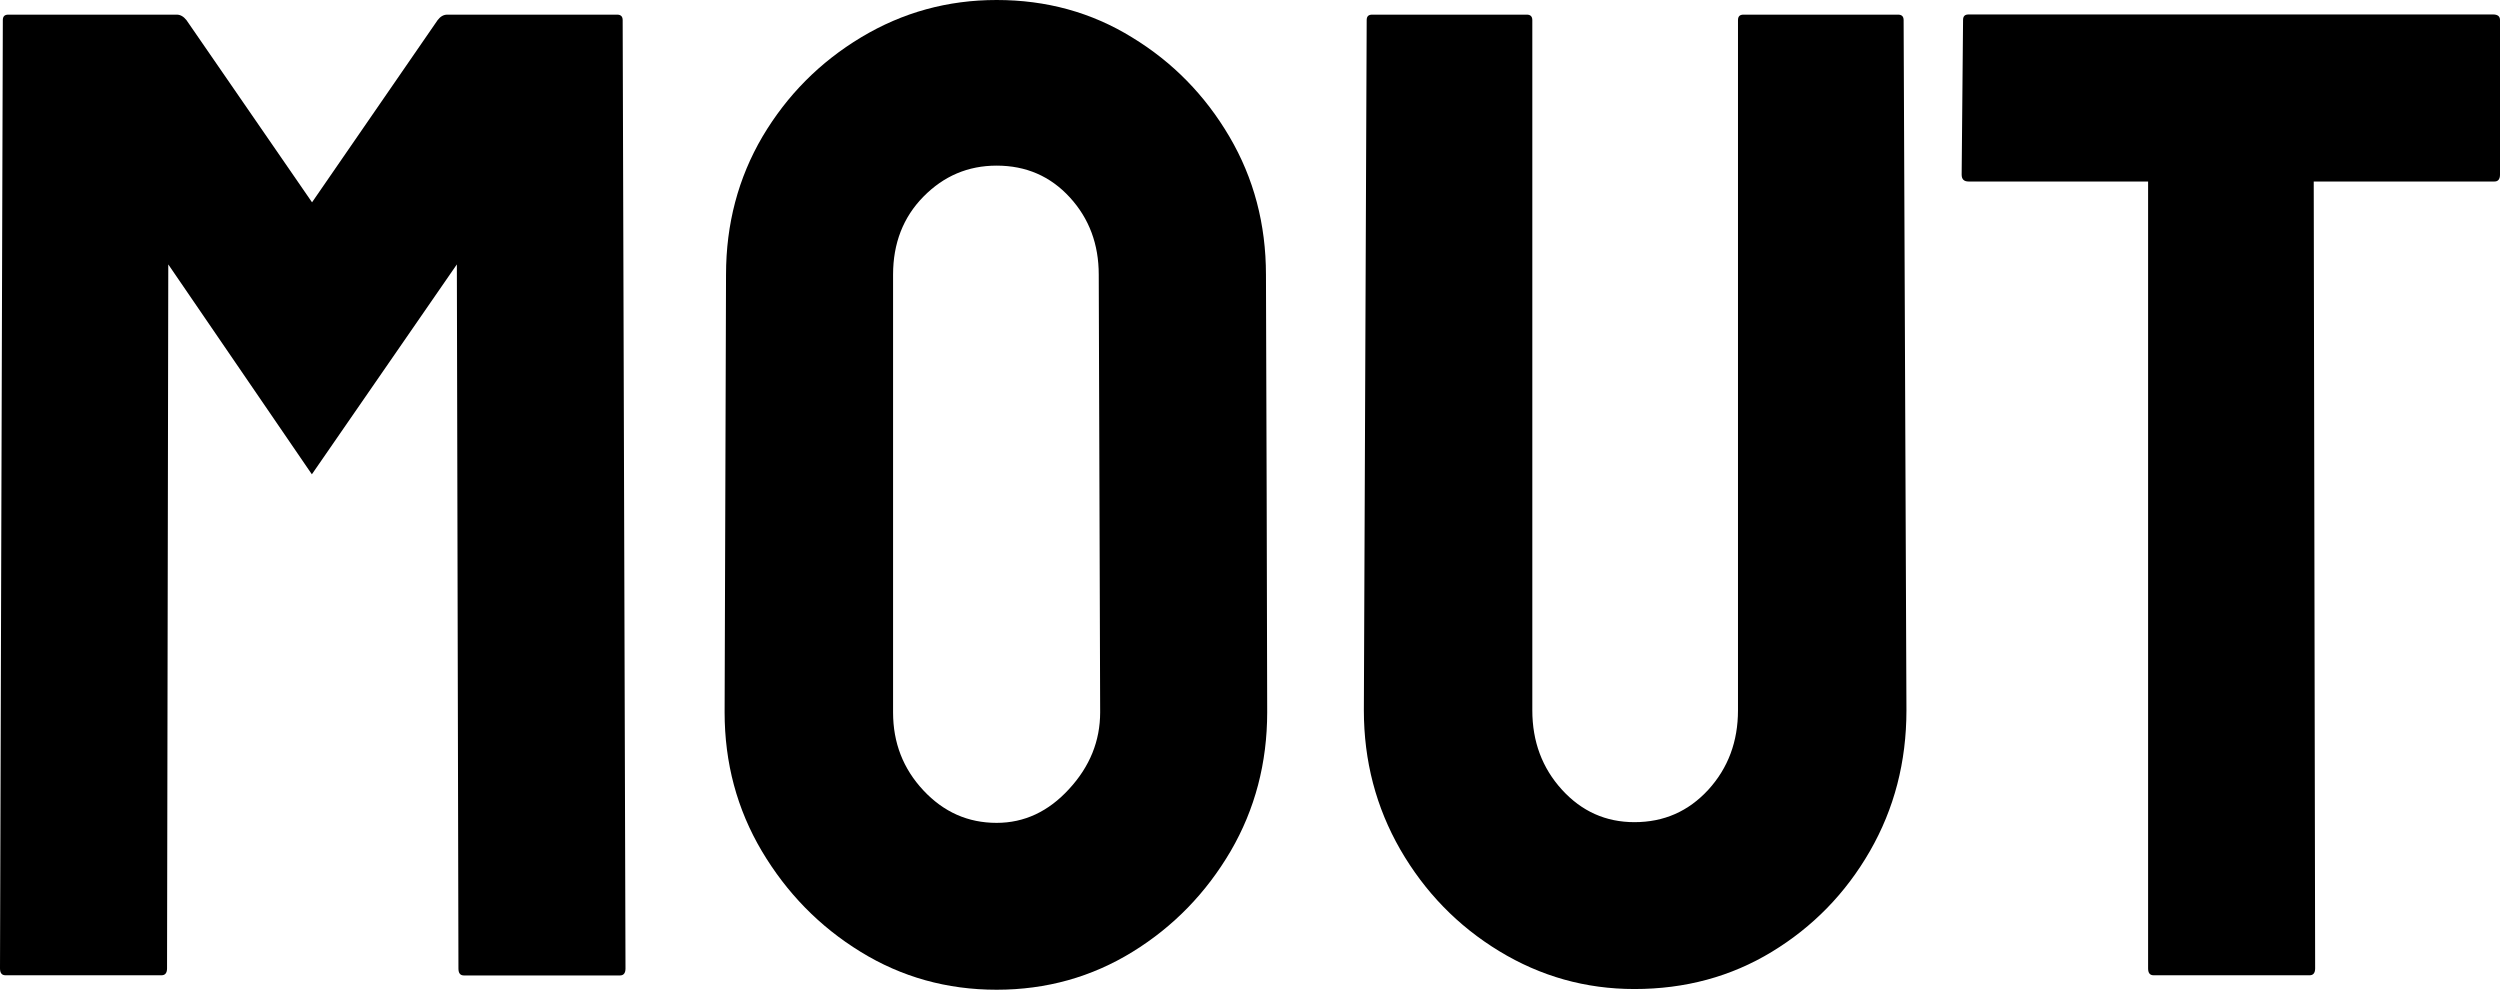 <?xml version="1.0" encoding="utf-8"?>
<!-- Generator: Adobe Illustrator 27.9.0, SVG Export Plug-In . SVG Version: 6.00 Build 0)  -->
<svg version="1.1" id="Layer_1" xmlns="http://www.w3.org/2000/svg" xmlns:xlink="http://www.w3.org/1999/xlink" x="0px" y="0px"
	 viewBox="0 0 141.73 56.11" style="enable-background:new 0 0 141.73 56.11;" xml:space="preserve">
<g>
	<g>
		<g>
			<path d="M0.31,55.29C0.1,55.29,0,55.16,0,54.9L0.16,1.14c0-0.21,0.1-0.31,0.31-0.31h9.55c0.21,0,0.39,0.11,0.55,0.31l7.12,10.33
				l7.12-10.33c0.16-0.21,0.34-0.31,0.55-0.31h9.63c0.21,0,0.31,0.11,0.31,0.31l0.16,53.77c0,0.26-0.11,0.39-0.31,0.39H26.3
				c-0.21,0-0.31-0.13-0.31-0.39L25.9,14.99l-8.22,11.9l-8.14-11.9L9.47,54.9c0,0.26-0.11,0.39-0.31,0.39H0.31z"/>
			<path d="M108.08,40.27c0,2.92-0.69,5.58-2.07,7.98c-1.38,2.4-3.24,4.3-5.56,5.71c-2.32,1.41-4.92,2.11-7.79,2.11
				c-2.77,0-5.32-0.72-7.67-2.15c-2.35-1.43-4.21-3.35-5.6-5.75c-1.38-2.4-2.07-5.03-2.07-7.9l0.16-39.13c0-0.21,0.1-0.31,0.31-0.31
				h8.77c0.21,0,0.31,0.11,0.31,0.31v39.13c0,1.77,0.56,3.27,1.68,4.5c1.12,1.23,2.49,1.84,4.11,1.84c1.67,0,3.06-0.61,4.19-1.84
				c1.12-1.23,1.68-2.73,1.68-4.5V1.14c0-0.21,0.1-0.31,0.31-0.31h8.77c0.21,0,0.31,0.11,0.31,0.31L108.08,40.27z"/>
			<path d="M122.09,55.29c-0.21,0-0.31-0.13-0.31-0.39V10.29H111.6c-0.26,0-0.39-0.13-0.39-0.39l0.08-8.77
				c0-0.21,0.1-0.31,0.31-0.31h29.74c0.26,0,0.39,0.11,0.39,0.31V9.9c0,0.26-0.11,0.39-0.31,0.39h-10.25l0.08,44.61
				c0,0.26-0.11,0.39-0.31,0.39H122.09z"/>
		</g>
		<path d="M71.81,28.06l-0.04-12.48c0-2.87-0.69-5.48-2.07-7.83c-1.38-2.35-3.22-4.23-5.52-5.63C61.88,0.7,59.32,0,56.5,0
			c-2.77,0-5.32,0.7-7.67,2.11c-2.35,1.41-4.21,3.29-5.6,5.63c-1.38,2.35-2.07,4.96-2.07,7.83l-0.04,12.48l-0.04,12.33
			c0,2.87,0.7,5.49,2.11,7.87c1.41,2.37,3.27,4.28,5.6,5.71c2.32,1.43,4.89,2.15,7.71,2.15c2.82,0,5.39-0.72,7.71-2.15
			c2.32-1.43,4.17-3.34,5.56-5.71c1.38-2.37,2.07-5,2.07-7.87L71.81,28.06z M60.61,44.73c-1.17,1.28-2.54,1.92-4.11,1.92
			c-1.62,0-3-0.61-4.15-1.84c-1.15-1.23-1.72-2.7-1.72-4.42V28.06V15.57c0-1.77,0.57-3.25,1.72-4.42c1.15-1.17,2.53-1.76,4.15-1.76
			c1.67,0,3.05,0.6,4.15,1.8c1.1,1.2,1.64,2.66,1.64,4.38l0.04,12.48l0.04,12.33C62.37,42,61.79,43.45,60.61,44.73z"/>
	</g>
</g>
</svg>
